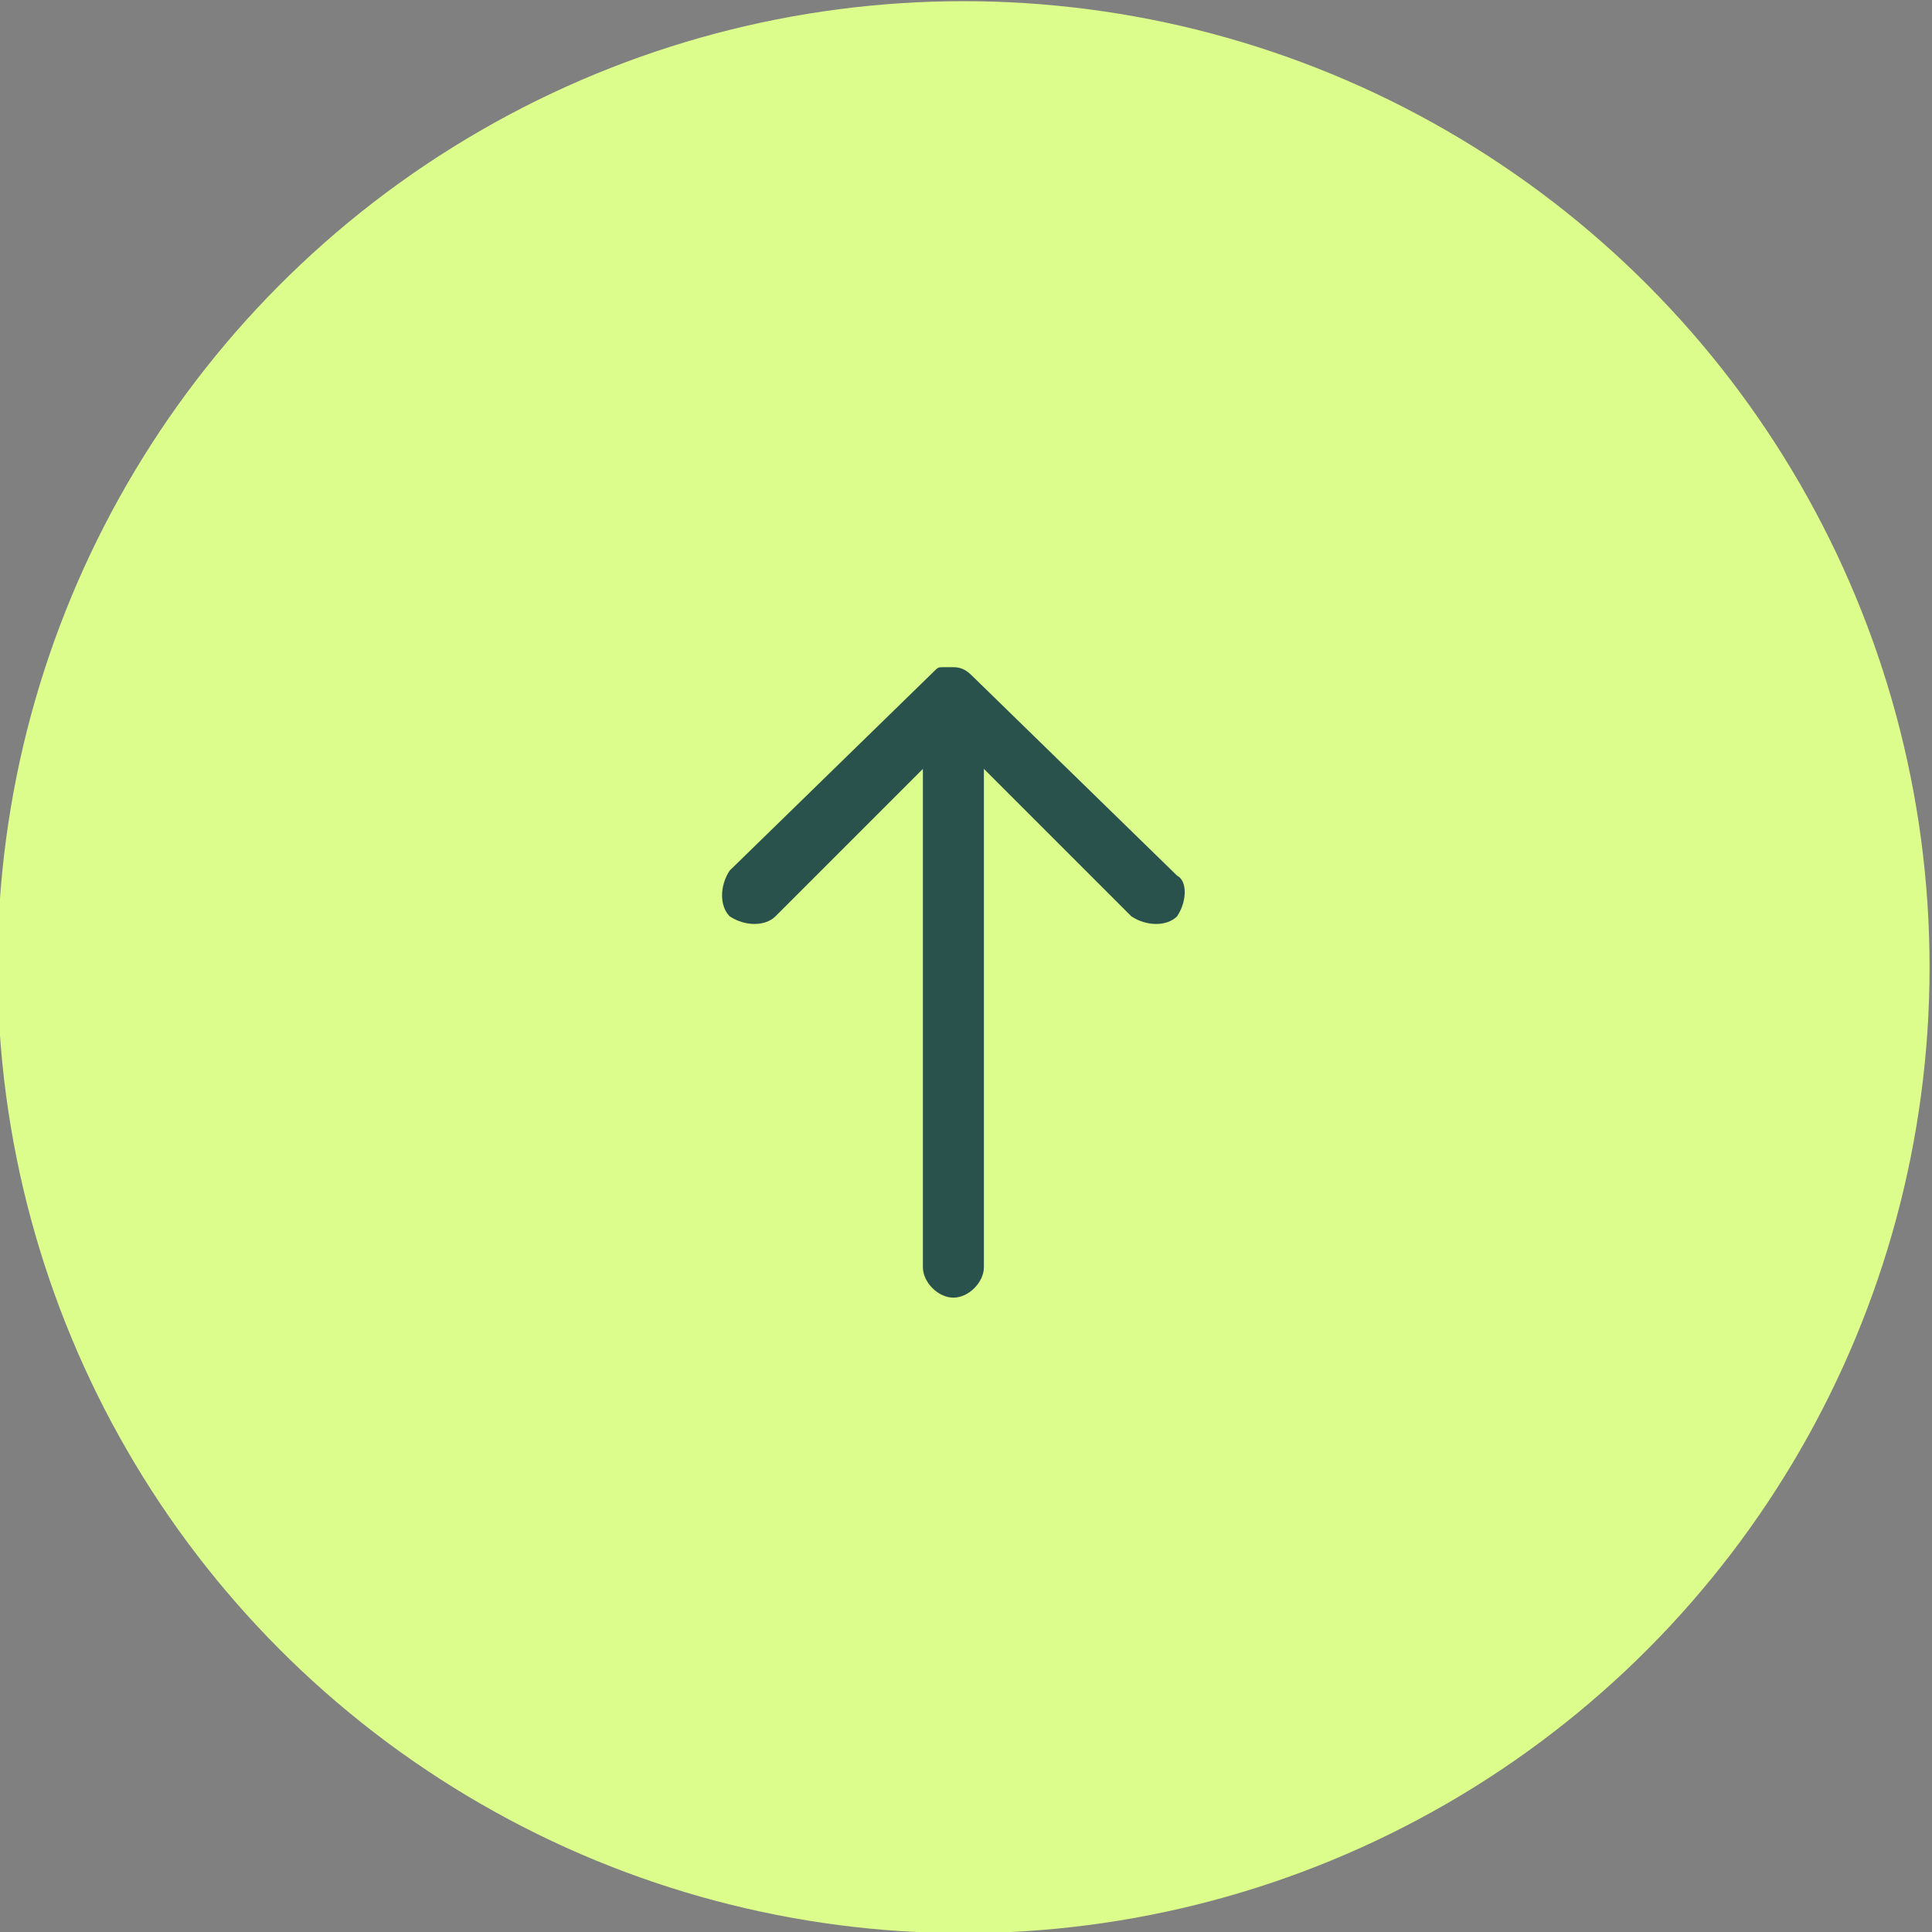 <?xml version="1.0" encoding="utf-8"?>
<!-- Generator: Adobe Illustrator 27.3.1, SVG Export Plug-In . SVG Version: 6.00 Build 0)  -->
<svg version="1.1" id="Layer_1" xmlns="http://www.w3.org/2000/svg" xmlns:xlink="http://www.w3.org/1999/xlink" x="0px" y="0px"
	 viewBox="0 0 38 38" style="enable-background:new 0 0 38 38;" xml:space="preserve">
<rect x="0" y="0" width="38" height="38" fill="#808080" stroke="none"/>
<style type="text/css">
	.st0{fill:#DCFD8B;}
	.st1{fill:#29524D;}
</style>
<g id="Top" transform="translate(-847.148 -538.777)">
	<circle id="Ellipse_138" class="st0" cx="866.1" cy="557.8" r="19"/>
	<path id="Icon_ionic-ios-arrow-round-up" class="st1" d="M870.3,556.8c-0.2,0.2-0.6,0.2-0.9,0l-2.9-2.9v9.8c0,0.3-0.3,0.6-0.6,0.6
		s-0.6-0.3-0.6-0.6v-9.8l-2.9,2.9c-0.2,0.2-0.6,0.2-0.9,0c-0.2-0.2-0.2-0.6,0-0.9l4-3.9l0,0c0.1-0.1,0.1-0.1,0.2-0.1
		c0.1,0,0.2,0,0.2,0c0.2,0,0.3,0.1,0.4,0.2l4,3.9C870.5,556.1,870.5,556.5,870.3,556.8L870.3,556.8L870.3,556.8z"/>
</g>
</svg>
